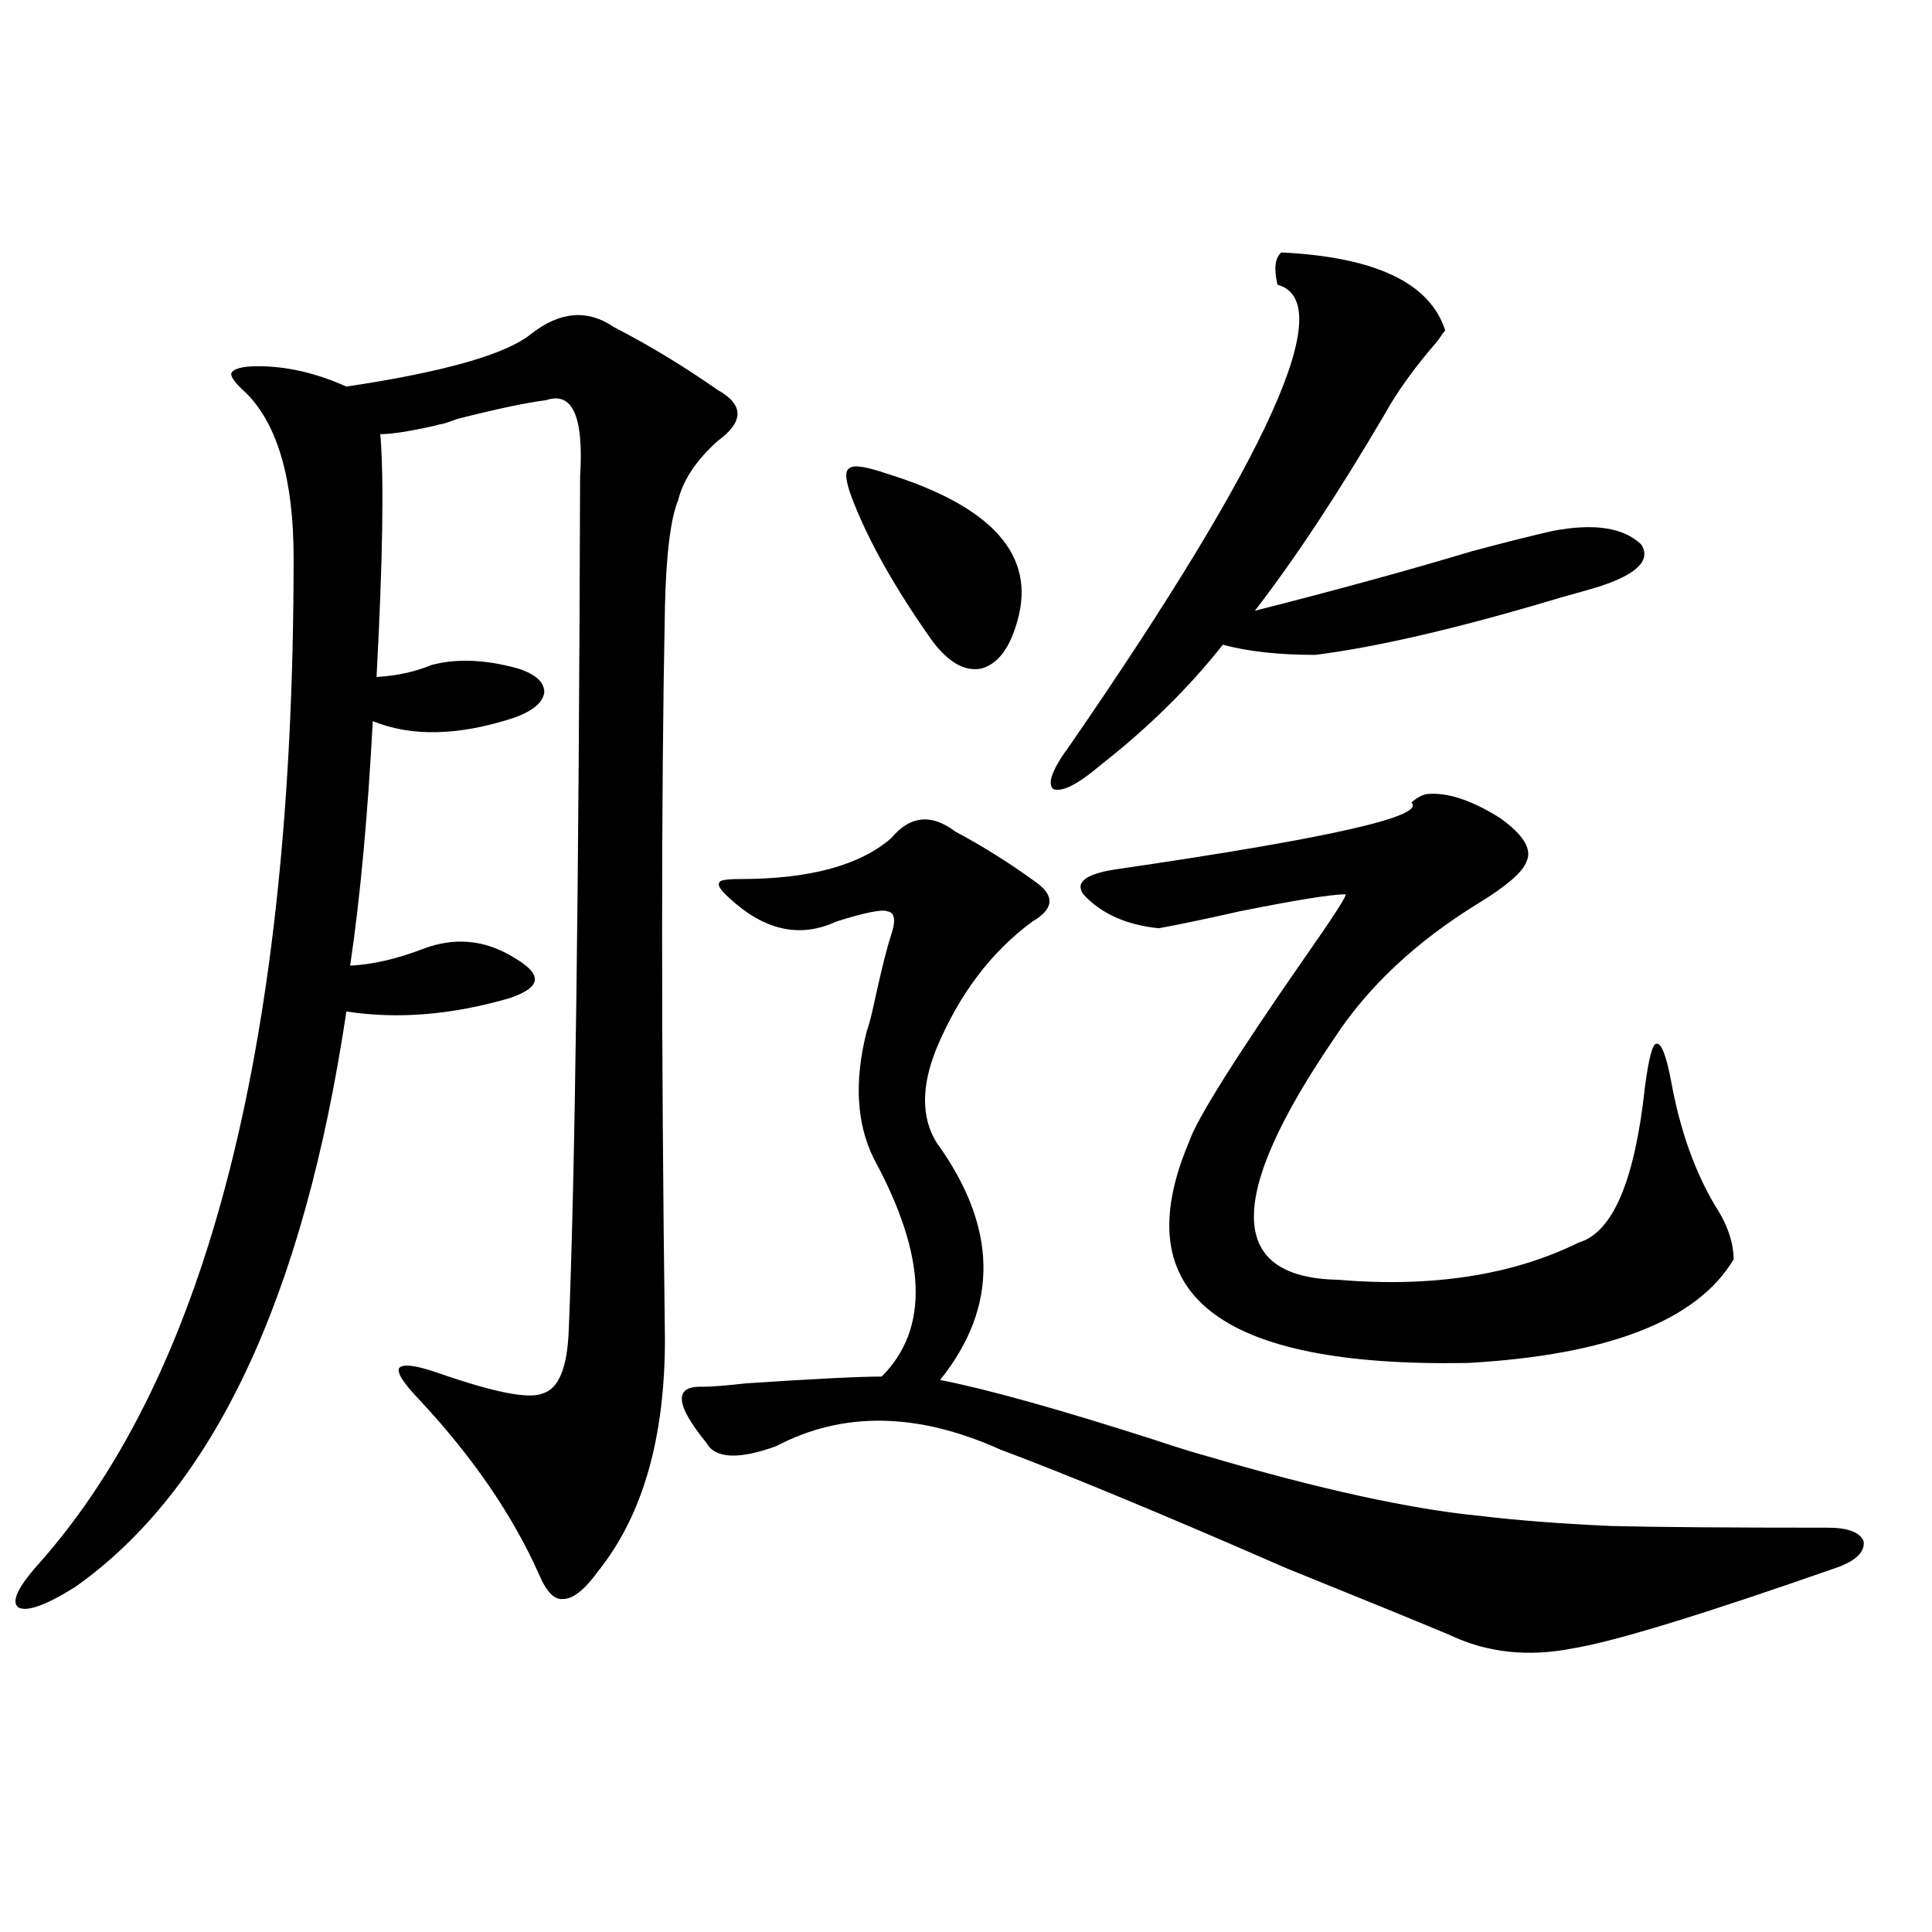 <?xml version="1.0" encoding="utf-8"?>
<!-- Generator: Adobe Illustrator 16.0.0, SVG Export Plug-In . SVG Version: 6.00 Build 0)  -->
<!DOCTYPE svg PUBLIC "-//W3C//DTD SVG 1.1//EN" "http://www.w3.org/Graphics/SVG/1.1/DTD/svg11.dtd">
<svg version="1.1" id="图层_1" xmlns="http://www.w3.org/2000/svg" xmlns:xlink="http://www.w3.org/1999/xlink" x="0px" y="0px"
	 width="1000px" height="1000px" viewBox="0 0 1000 1000" enable-background="new 0 0 1000 1000" xml:space="preserve">
<path d="M344.162,314.359c-1.951,99.028-1.951,225.303,0,378.809c0,50.977-11.387,90.83-34.146,119.531
	c-7.164,9.971-13.338,14.941-18.536,14.941c-4.558,0.577-8.78-3.804-12.683-13.184c-13.658-30.459-34.146-60.342-61.462-89.648
	c-8.46-8.789-12.042-14.351-10.731-16.699c1.951-2.334,8.78-1.455,20.487,2.637c28.612,9.971,46.493,13.486,53.657,10.547
	c8.445-2.334,13.003-13.472,13.658-33.398c3.247-79.102,5.198-226.167,5.854-441.211c1.951-31.05-3.902-44.233-17.561-39.551
	c-9.756,1.182-25.045,4.395-45.853,9.668c-3.262,1.182-5.854,2.061-7.805,2.637c-0.655,0-1.951,0.303-3.902,0.879
	c-13.018,2.939-22.438,4.395-28.292,4.395c1.951,22.852,1.296,64.751-1.951,125.684c10.396-0.576,19.832-2.637,28.292-6.152
	c13.003-3.516,27.957-2.925,44.877,1.758c9.101,2.939,13.658,7.031,13.658,12.305c-0.655,5.273-5.854,9.668-15.609,13.184
	c-28.627,9.38-53.017,9.971-73.169,1.758c-2.606,49.219-6.509,91.406-11.707,126.563c11.707-0.576,24.39-3.516,38.048-8.789
	c15.609-5.85,30.563-4.683,44.877,3.516c8.445,4.697,12.683,8.789,12.683,12.305s-4.237,6.743-12.683,9.668
	c-29.923,8.789-58.215,11.138-84.876,7.031C157.17,671.786,110.342,771.103,38.804,821.488
	c-14.969,9.366-24.725,12.882-29.268,10.547c-3.902-2.938-0.335-10.547,10.731-22.852
	c87.803-99.014,131.704-272.461,131.704-520.313c0-40.43-8.14-68.843-24.39-85.254c-5.854-5.273-8.46-8.789-7.805-10.547
	c1.296-2.334,5.854-3.516,13.658-3.516c14.954,0,30.243,3.516,45.853,10.547c50.73-7.607,82.59-16.699,95.607-27.246
	c14.954-11.714,29.268-12.881,42.926-3.516c18.201,9.38,36.097,20.215,53.657,32.52c13.658,7.622,13.658,16.411,0,26.367
	c-11.066,9.971-17.896,20.215-20.487,30.762C347.089,268.368,344.803,286.825,344.162,314.359z M494.402,430.375
	c14.299,7.622,28.292,16.411,41.95,26.367c9.756,7.031,9.101,13.774-1.951,20.215c-21.463,15.82-38.048,37.793-49.755,65.918
	c-7.805,19.336-7.805,35.459,0,48.34c31.859,43.945,32.515,84.966,1.951,123.047c24.055,4.697,60.807,14.941,110.241,30.762
	c12.348,4.106,21.783,7.031,28.292,8.789c57.88,17.002,104.708,27.246,140.484,30.762c19.512,2.349,42.271,4.106,68.291,5.273
	c22.759,0.591,60.151,0.879,112.192,0.879c10.396,0,16.585,2.349,18.536,7.031c0.641,5.273-3.582,9.668-12.683,13.184
	c-70.242,24.609-116.095,38.672-137.558,42.188c-23.414,4.684-44.877,2.335-64.389-7.031c-18.216-7.621-46.188-19.047-83.9-34.277
	c-64.389-28.125-113.823-48.628-148.289-61.523c-42.926-19.336-81.629-19.912-116.095-1.758
	c-19.512,7.031-31.554,6.455-36.097-1.758c-16.265-19.912-16.92-29.58-1.951-29.004c4.543,0,12.027-0.576,22.438-1.758
	c35.121-2.334,58.535-3.516,70.242-3.516c24.71-24.609,23.414-62.1-3.902-112.5c-9.115-18.154-10.411-40.127-3.902-65.918
	c1.296-3.516,2.927-9.956,4.878-19.336c3.247-14.639,5.854-24.897,7.805-30.762c2.592-7.607,1.951-11.714-1.951-12.305
	c-2.606-1.167-11.387,0.591-26.341,5.273c-18.871,8.789-37.407,4.697-55.608-12.305c-4.558-4.092-6.188-6.729-4.878-7.91
	c0-1.167,3.567-1.758,10.731-1.758c35.762,0,61.782-7.031,78.047-21.094C470.988,422.177,482.04,421.01,494.402,430.375z
	 M458.306,244.926c55.273,17.002,78.047,42.49,68.291,76.465c-3.902,14.063-10.091,22.275-18.536,24.609
	c-8.46,1.758-16.92-2.925-25.365-14.063c-19.512-27.534-33.505-52.432-41.95-74.707c-3.262-8.789-3.582-13.76-0.976-14.941
	C441.721,240.531,447.895,241.41,458.306,244.926z M663.179,130.668c48.779,2.349,77.071,15.82,84.876,40.43
	c-0.655,0.591-1.951,2.349-3.902,5.273c-11.707,13.486-20.822,26.079-27.316,37.793c-24.069,41.021-46.508,75.01-67.315,101.953
	c41.615-10.547,79.022-20.791,112.192-30.762c17.561-4.683,31.539-8.198,41.95-10.547c21.463-4.092,36.737-1.758,45.853,7.031
	c5.198,8.213-2.286,15.532-22.438,21.973c-3.902,1.182-10.091,2.939-18.536,5.273c-52.682,15.82-95.287,25.791-127.802,29.883
	c-18.871,0-34.801-1.758-47.804-5.273c-17.561,22.275-38.703,43.066-63.413,62.402c-11.707,9.971-19.847,14.063-24.39,12.305
	c-3.262-2.925-0.335-10.547,8.78-22.852c103.412-149.99,139.174-229.395,107.314-238.184
	C659.276,139.169,659.917,133.607,663.179,130.668z M738.299,411.039c10.396-1.167,23.079,2.939,38.048,12.305
	c12.348,8.789,16.905,16.411,13.658,22.852c-1.951,5.273-10.091,12.305-24.39,21.094c-32.529,19.927-57.56,43.369-75.12,70.313
	c-55.943,82.041-55.288,123.638,1.951,124.805c48.779,4.106,90.395-2.334,124.875-19.336c17.561-5.273,28.933-32.217,34.146-80.859
	c1.951-14.639,3.902-21.973,5.854-21.973c2.592-0.576,5.198,6.152,7.805,20.215c4.543,24.609,12.027,45.703,22.438,63.281
	c6.494,9.971,9.756,19.336,9.756,28.125c-18.871,31.641-64.724,49.521-137.558,53.613
	c-129.433,2.349-177.557-35.732-144.387-114.258c3.902-11.714,23.734-43.354,59.511-94.922
	c15.609-22.261,22.759-33.398,21.463-33.398c-7.164,0-25.365,2.939-54.633,8.789c-18.216,4.106-32.194,7.031-41.95,8.789
	c-16.92-1.758-29.923-7.607-39.023-17.578c-4.558-6.44,1.616-10.835,18.536-13.184c108.61-15.82,159.021-27.246,151.216-34.277
	C733.086,413.1,735.692,411.63,738.299,411.039z"/>
</svg>
